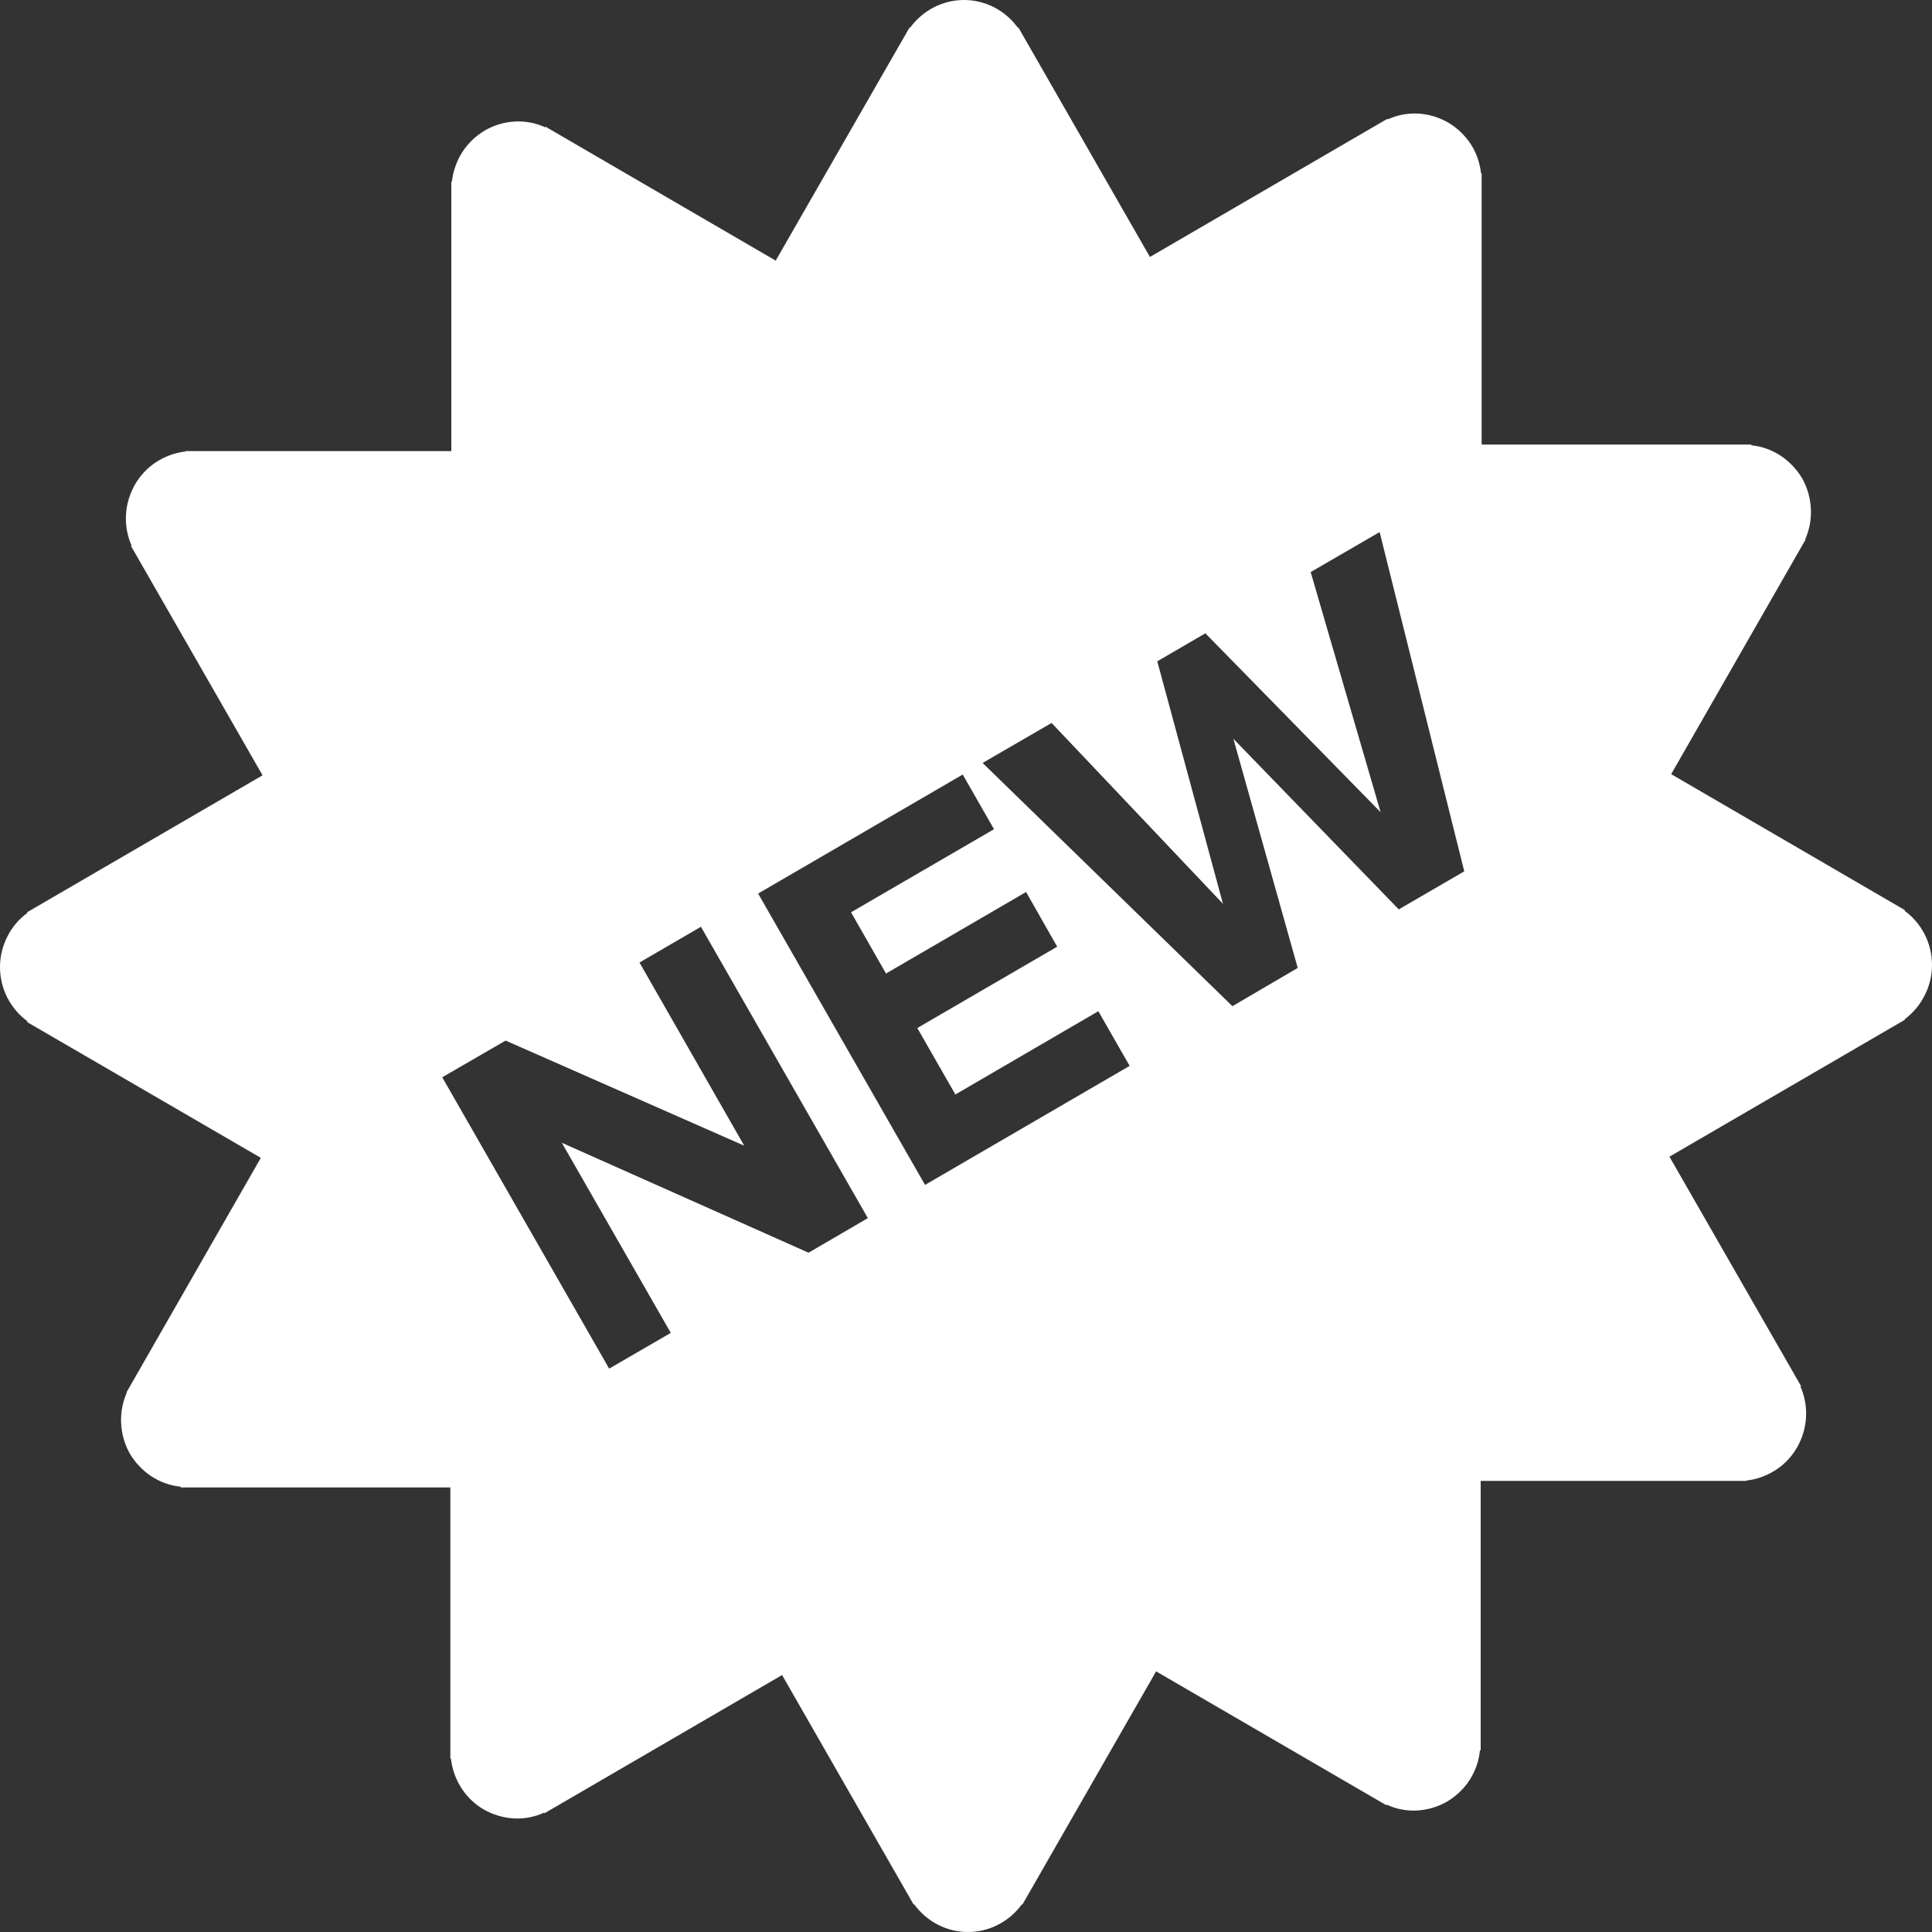 <svg width="10" height="10" viewBox="0 0 10 10" fill="none" xmlns="http://www.w3.org/2000/svg">
<rect x="0" y="0" width="10" height="10" fill="#333333" stroke="none"/>
<path d="M10 4.995C10 4.879 9.944 4.777 9.858 4.714L9.86 4.711L8.65 4.007L9.346 2.792L9.344 2.791C9.366 2.741 9.376 2.686 9.373 2.632C9.37 2.577 9.355 2.524 9.328 2.476C9.3 2.429 9.262 2.389 9.217 2.359C9.171 2.329 9.119 2.31 9.065 2.305V2.301H7.669V0.898H7.666C7.66 0.844 7.642 0.791 7.612 0.745C7.582 0.7 7.542 0.661 7.495 0.634C7.448 0.607 7.395 0.591 7.341 0.588C7.287 0.585 7.232 0.595 7.183 0.618L7.181 0.615L5.952 1.33L5.271 0.142L5.268 0.143C5.236 0.099 5.194 0.063 5.146 0.038C5.097 0.013 5.044 0 4.99 0C4.875 0 4.774 0.057 4.711 0.143L4.708 0.142L4.015 1.349L2.824 0.656L2.822 0.659C2.773 0.636 2.718 0.626 2.664 0.629C2.61 0.632 2.557 0.648 2.51 0.675C2.463 0.703 2.423 0.741 2.393 0.787C2.364 0.833 2.345 0.885 2.339 0.94H2.336V2.335H0.96V2.337C0.906 2.343 0.854 2.362 0.808 2.392C0.763 2.421 0.725 2.462 0.698 2.509C0.671 2.557 0.655 2.61 0.652 2.665C0.649 2.719 0.659 2.774 0.681 2.824L0.678 2.826L1.359 4.013L0.14 4.722L0.142 4.725C0.098 4.757 0.062 4.799 0.038 4.848C0.013 4.897 0 4.951 0 5.005C0 5.121 0.056 5.223 0.142 5.286L0.14 5.29L1.35 5.993L0.654 7.208L0.656 7.209C0.634 7.259 0.624 7.314 0.627 7.368C0.63 7.423 0.645 7.476 0.672 7.524C0.7 7.571 0.738 7.611 0.783 7.641C0.829 7.671 0.881 7.69 0.935 7.695V7.699H2.331V9.102H2.334C2.346 9.209 2.405 9.308 2.504 9.366C2.552 9.393 2.605 9.409 2.659 9.412C2.713 9.415 2.767 9.405 2.817 9.382L2.819 9.385L4.048 8.67L4.729 9.858L4.732 9.857C4.764 9.901 4.806 9.937 4.854 9.962C4.902 9.987 4.956 10 5.01 10C5.125 10 5.226 9.943 5.289 9.857L5.292 9.858L5.984 8.651L7.176 9.344L7.178 9.341C7.227 9.364 7.281 9.374 7.336 9.371C7.39 9.368 7.443 9.352 7.49 9.325C7.537 9.297 7.577 9.259 7.607 9.213C7.636 9.167 7.655 9.115 7.66 9.06H7.664V7.665H9.04V7.663C9.094 7.657 9.146 7.638 9.192 7.608C9.237 7.579 9.275 7.538 9.302 7.491C9.329 7.444 9.345 7.39 9.348 7.335C9.351 7.281 9.341 7.226 9.319 7.176L9.322 7.174L8.641 5.987L9.86 5.278L9.858 5.276C9.902 5.243 9.938 5.201 9.962 5.152C9.987 5.103 10 5.05 10 4.995ZM4.185 6.484L2.908 5.915L3.472 6.899L3.153 7.084L2.289 5.576L2.617 5.386L3.852 5.93L3.31 4.982L3.628 4.797L4.492 6.305L4.185 6.484ZM4.788 6.133L3.924 4.625L4.983 4.009L5.145 4.292L4.405 4.722L4.586 5.039L5.311 4.617L5.472 4.9L4.748 5.321L4.945 5.665L5.685 5.234L5.847 5.517L4.788 6.133ZM7.24 4.707L6.384 3.824L6.717 5.01L6.379 5.208L5.086 3.949L5.443 3.742L6.33 4.678L5.99 3.423L6.239 3.278L7.146 4.204L6.784 2.961L7.141 2.754L7.579 4.51L7.24 4.707Z" fill="white"/>
</svg>

